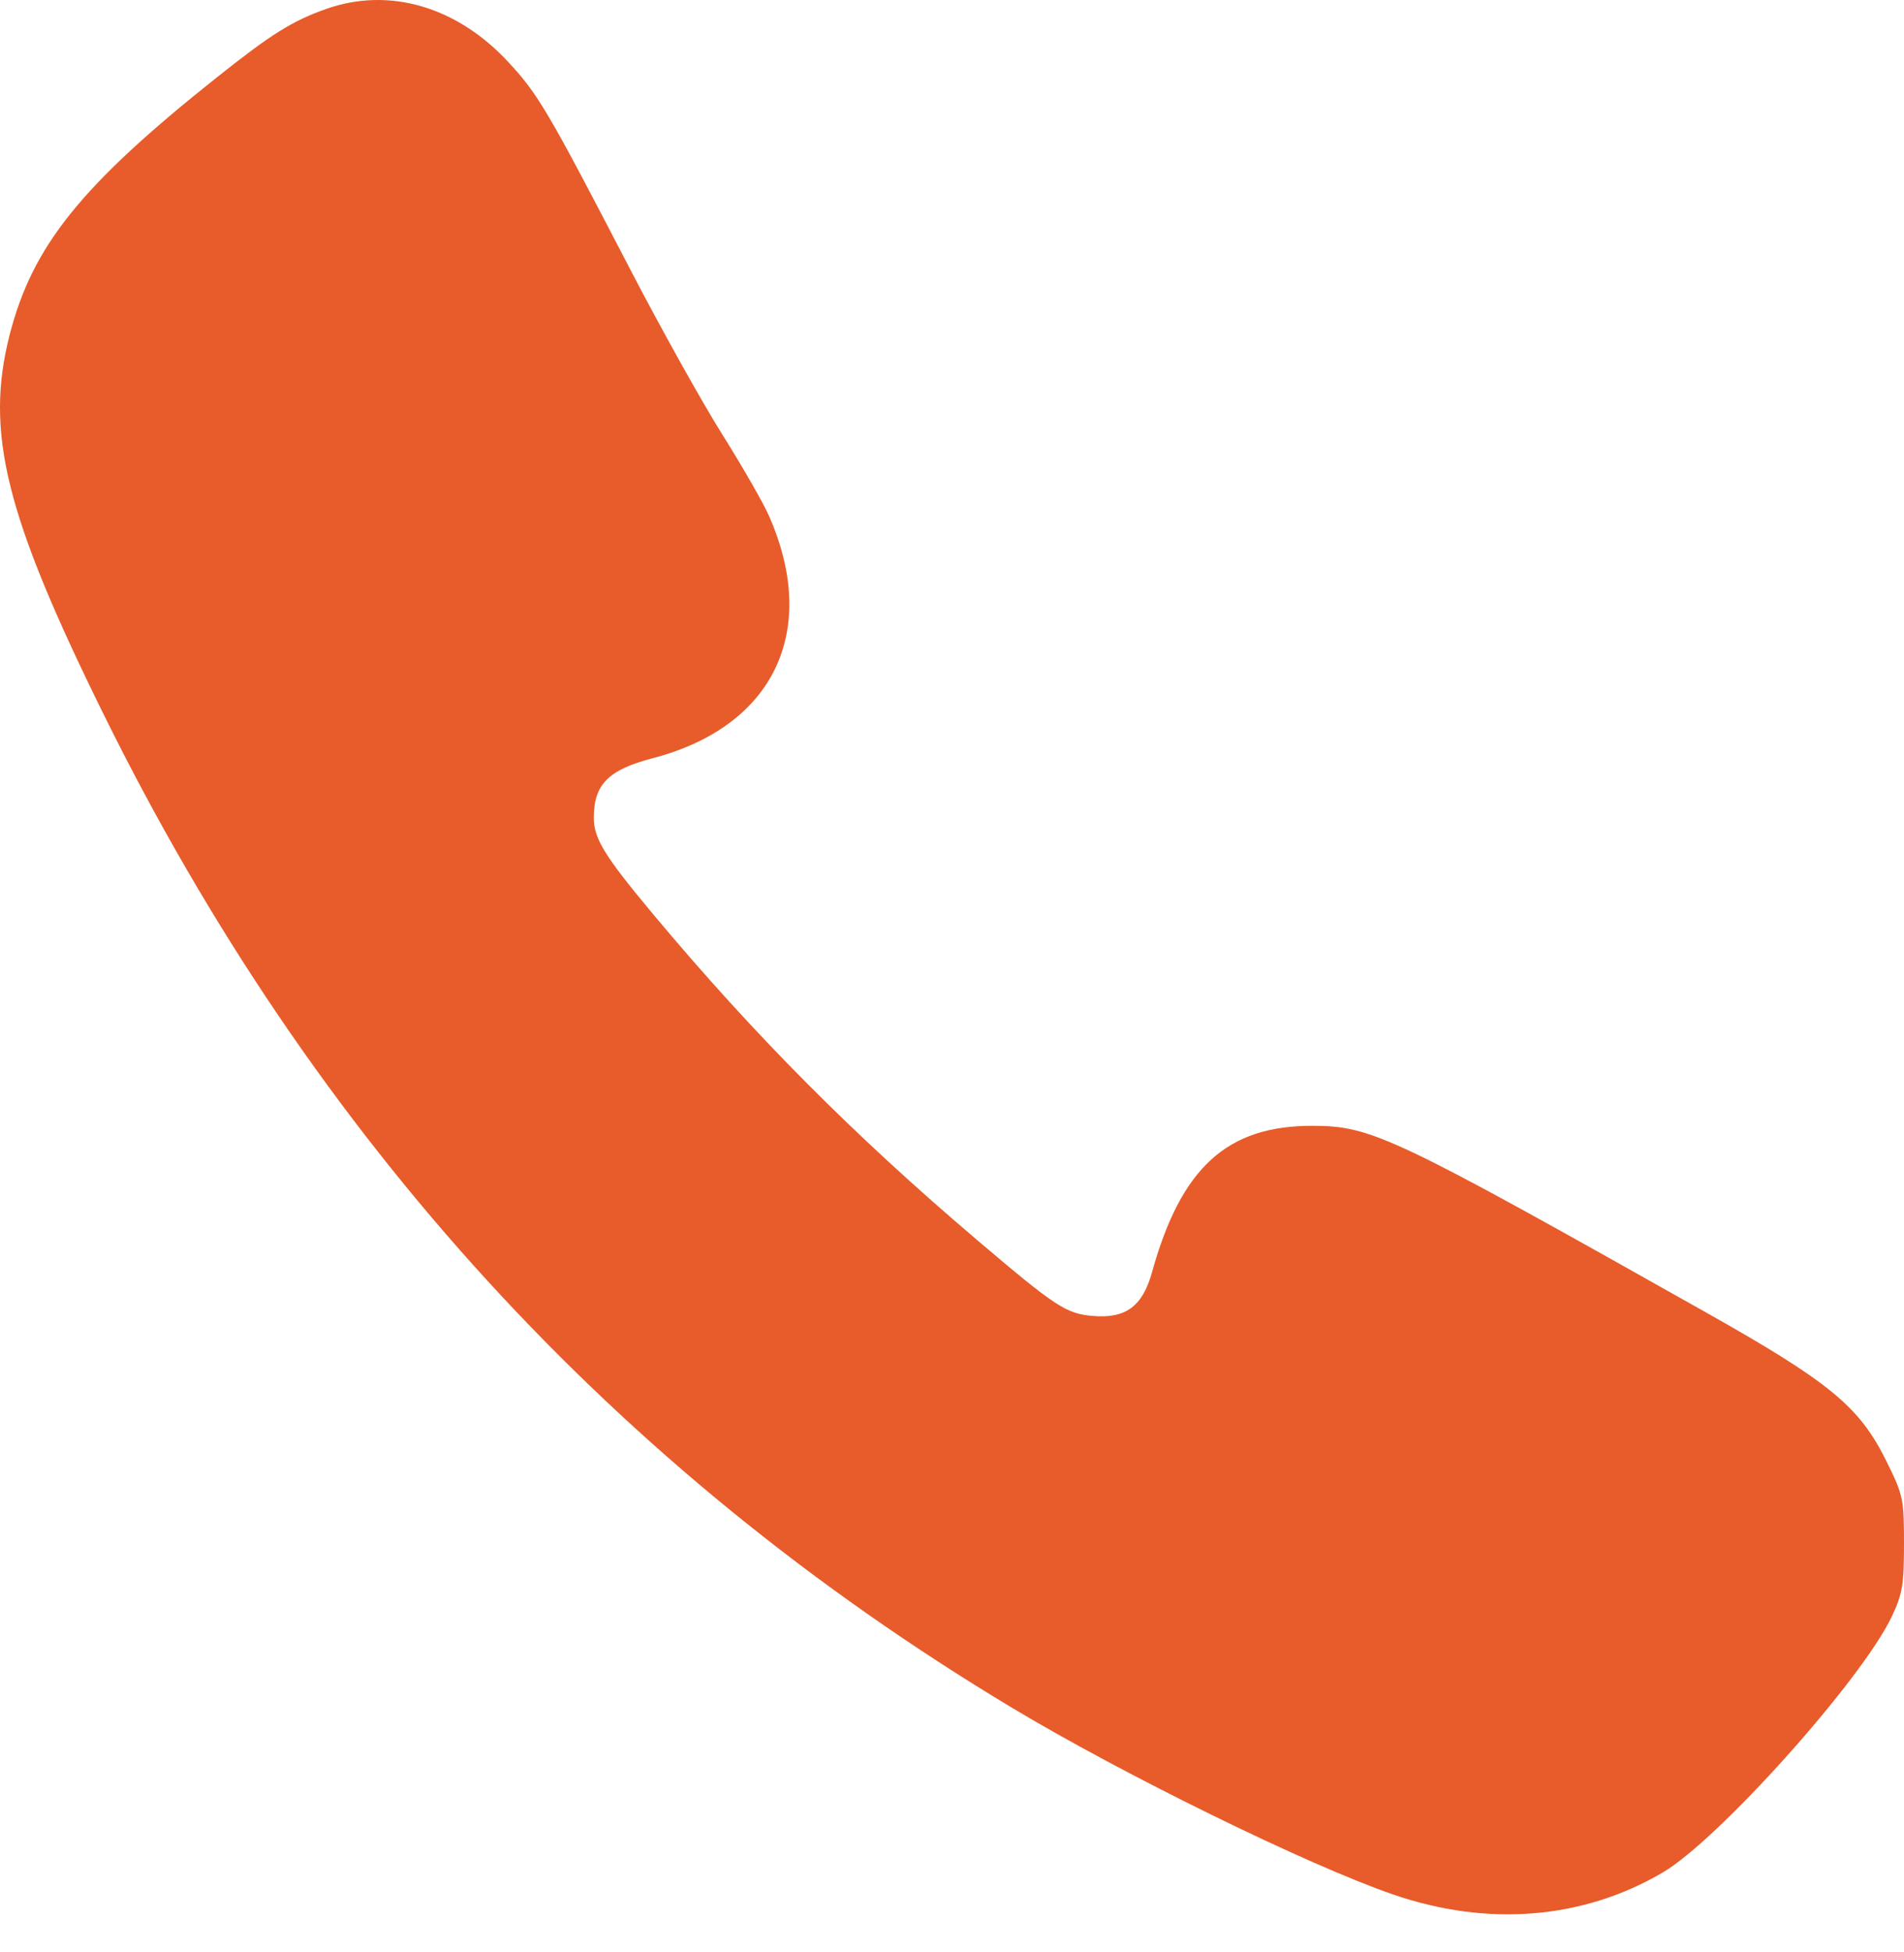 <?xml version="1.0" encoding="UTF-8"?> <svg xmlns="http://www.w3.org/2000/svg" width="40" height="41" viewBox="0 0 40 41" fill="none"> <path fill-rule="evenodd" clip-rule="evenodd" d="M6.849 0.189C6.135 0.442 5.701 0.714 4.548 1.631C1.701 3.895 0.681 5.164 0.202 7.034C-0.32 9.076 0.111 10.816 2.176 14.999C6.574 23.912 12.917 30.849 21.245 35.854C23.604 37.271 27.478 39.169 29.272 39.786C31.259 40.469 33.255 40.305 34.93 39.323C36.105 38.635 39.122 35.264 39.745 33.944C39.967 33.474 40 33.276 40 32.418C40 31.476 39.983 31.398 39.632 30.688C39.064 29.537 38.447 29.029 35.824 27.552C29.265 23.858 28.819 23.646 27.58 23.642C25.78 23.637 24.815 24.515 24.204 26.71C24.003 27.435 23.651 27.695 22.952 27.634C22.397 27.587 22.171 27.438 20.522 26.036C17.94 23.842 15.847 21.739 13.741 19.222C12.703 17.981 12.475 17.612 12.475 17.175C12.475 16.472 12.778 16.166 13.716 15.921C16.256 15.258 17.219 13.251 16.156 10.835C16.038 10.565 15.594 9.792 15.17 9.117C14.746 8.443 13.872 6.875 13.228 5.634C11.507 2.32 11.305 1.976 10.674 1.298C9.591 0.133 8.169 -0.279 6.849 0.189Z" fill="#E75C2A"></path> </svg> 